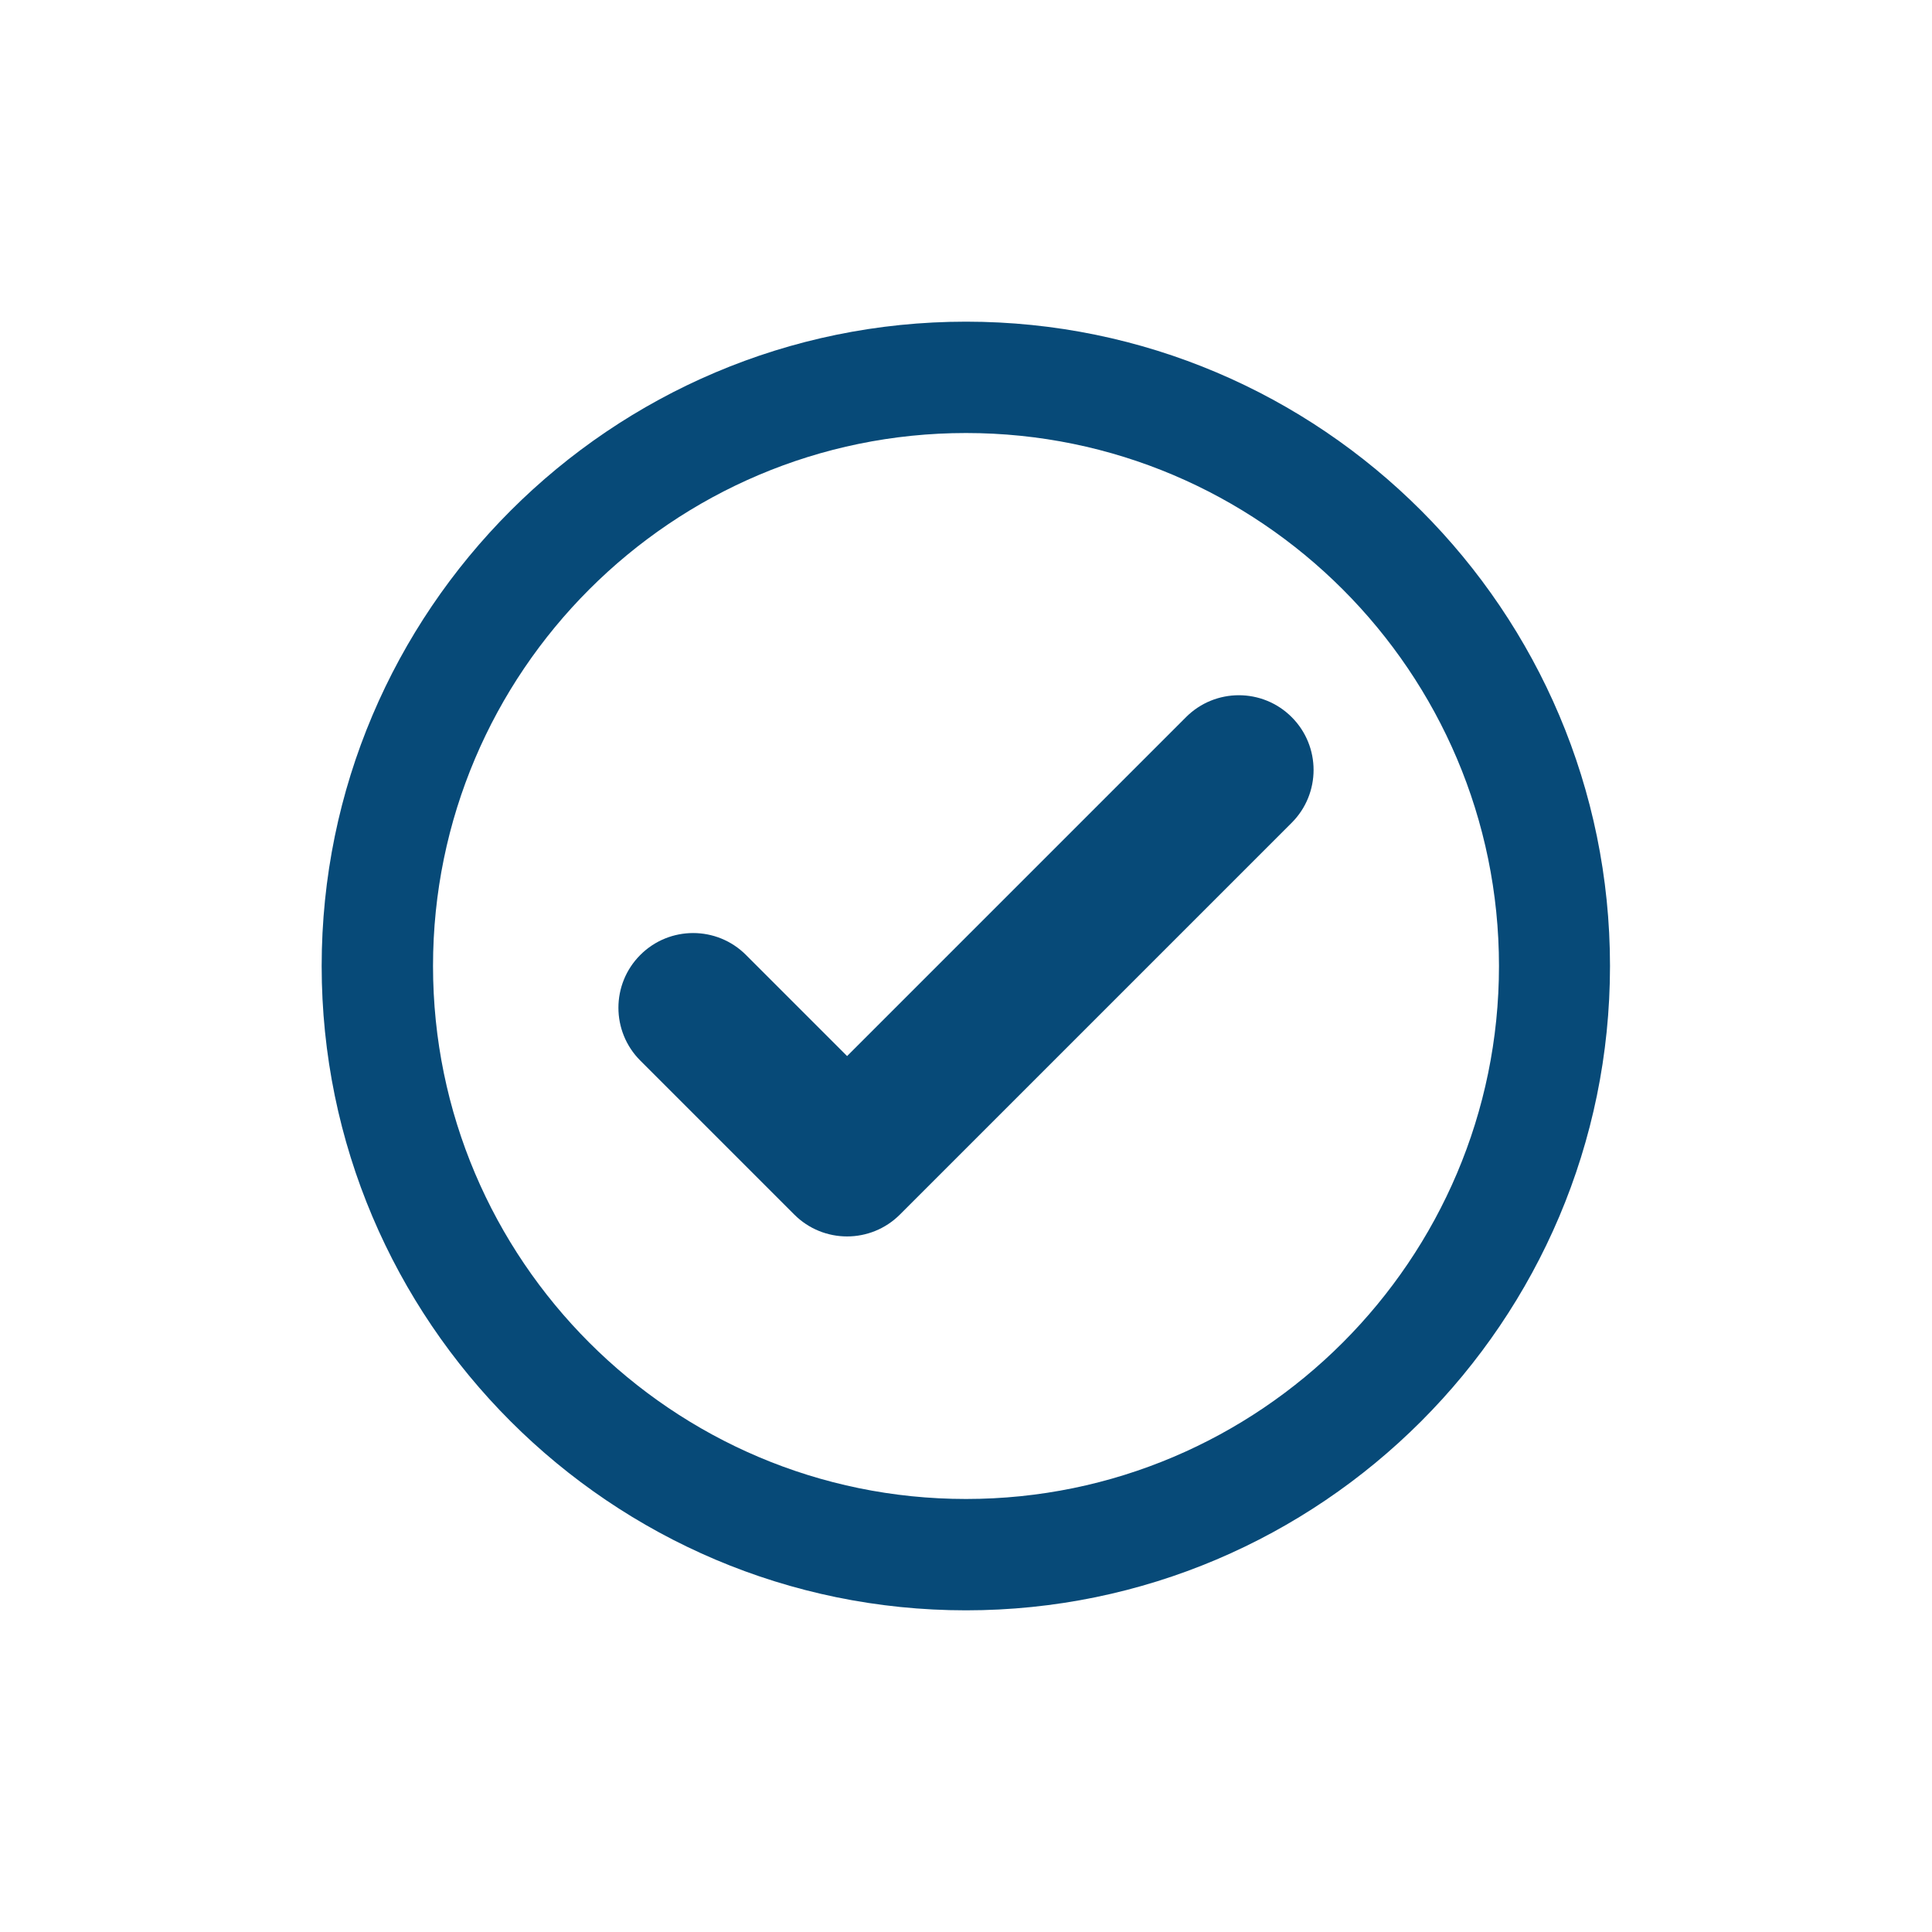 <?xml version="1.0" encoding="UTF-8"?> <svg xmlns="http://www.w3.org/2000/svg" id="Layer_1" version="1.1" viewBox="0 0 576 576"><defs><style> .st0 { fill-rule: evenodd; } .st0, .st1 { fill: #074a78; } </style></defs><path class="st1" d="M288,480.1c-105.9,0-192.1-86.2-192.1-192.1s86.2-192.1,192.1-192.1,192,86.2,192,192.1-86.2,192.1-192,192.1ZM288,129.1c-87.6,0-158.9,71.3-158.9,158.9s71.3,158.9,158.9,158.9,158.9-71.3,158.9-158.9-71.3-158.9-158.9-158.9Z"></path><path class="st0" d="M252.5,314.9l101.1-101.1c8.7-8.7,22.8-8.7,31.5,0,8.7,8.7,8.7,22.8,0,31.5l-116.7,116.7s0,0-.1.1c-8.7,8.7-22.8,8.7-31.5,0l-4.2-4.2h0s-41.7-41.7-41.7-41.7c-8.7-8.7-8.7-22.8,0-31.5,8.7-8.7,22.8-8.7,31.5,0l30.2,30.2Z"></path></svg> 